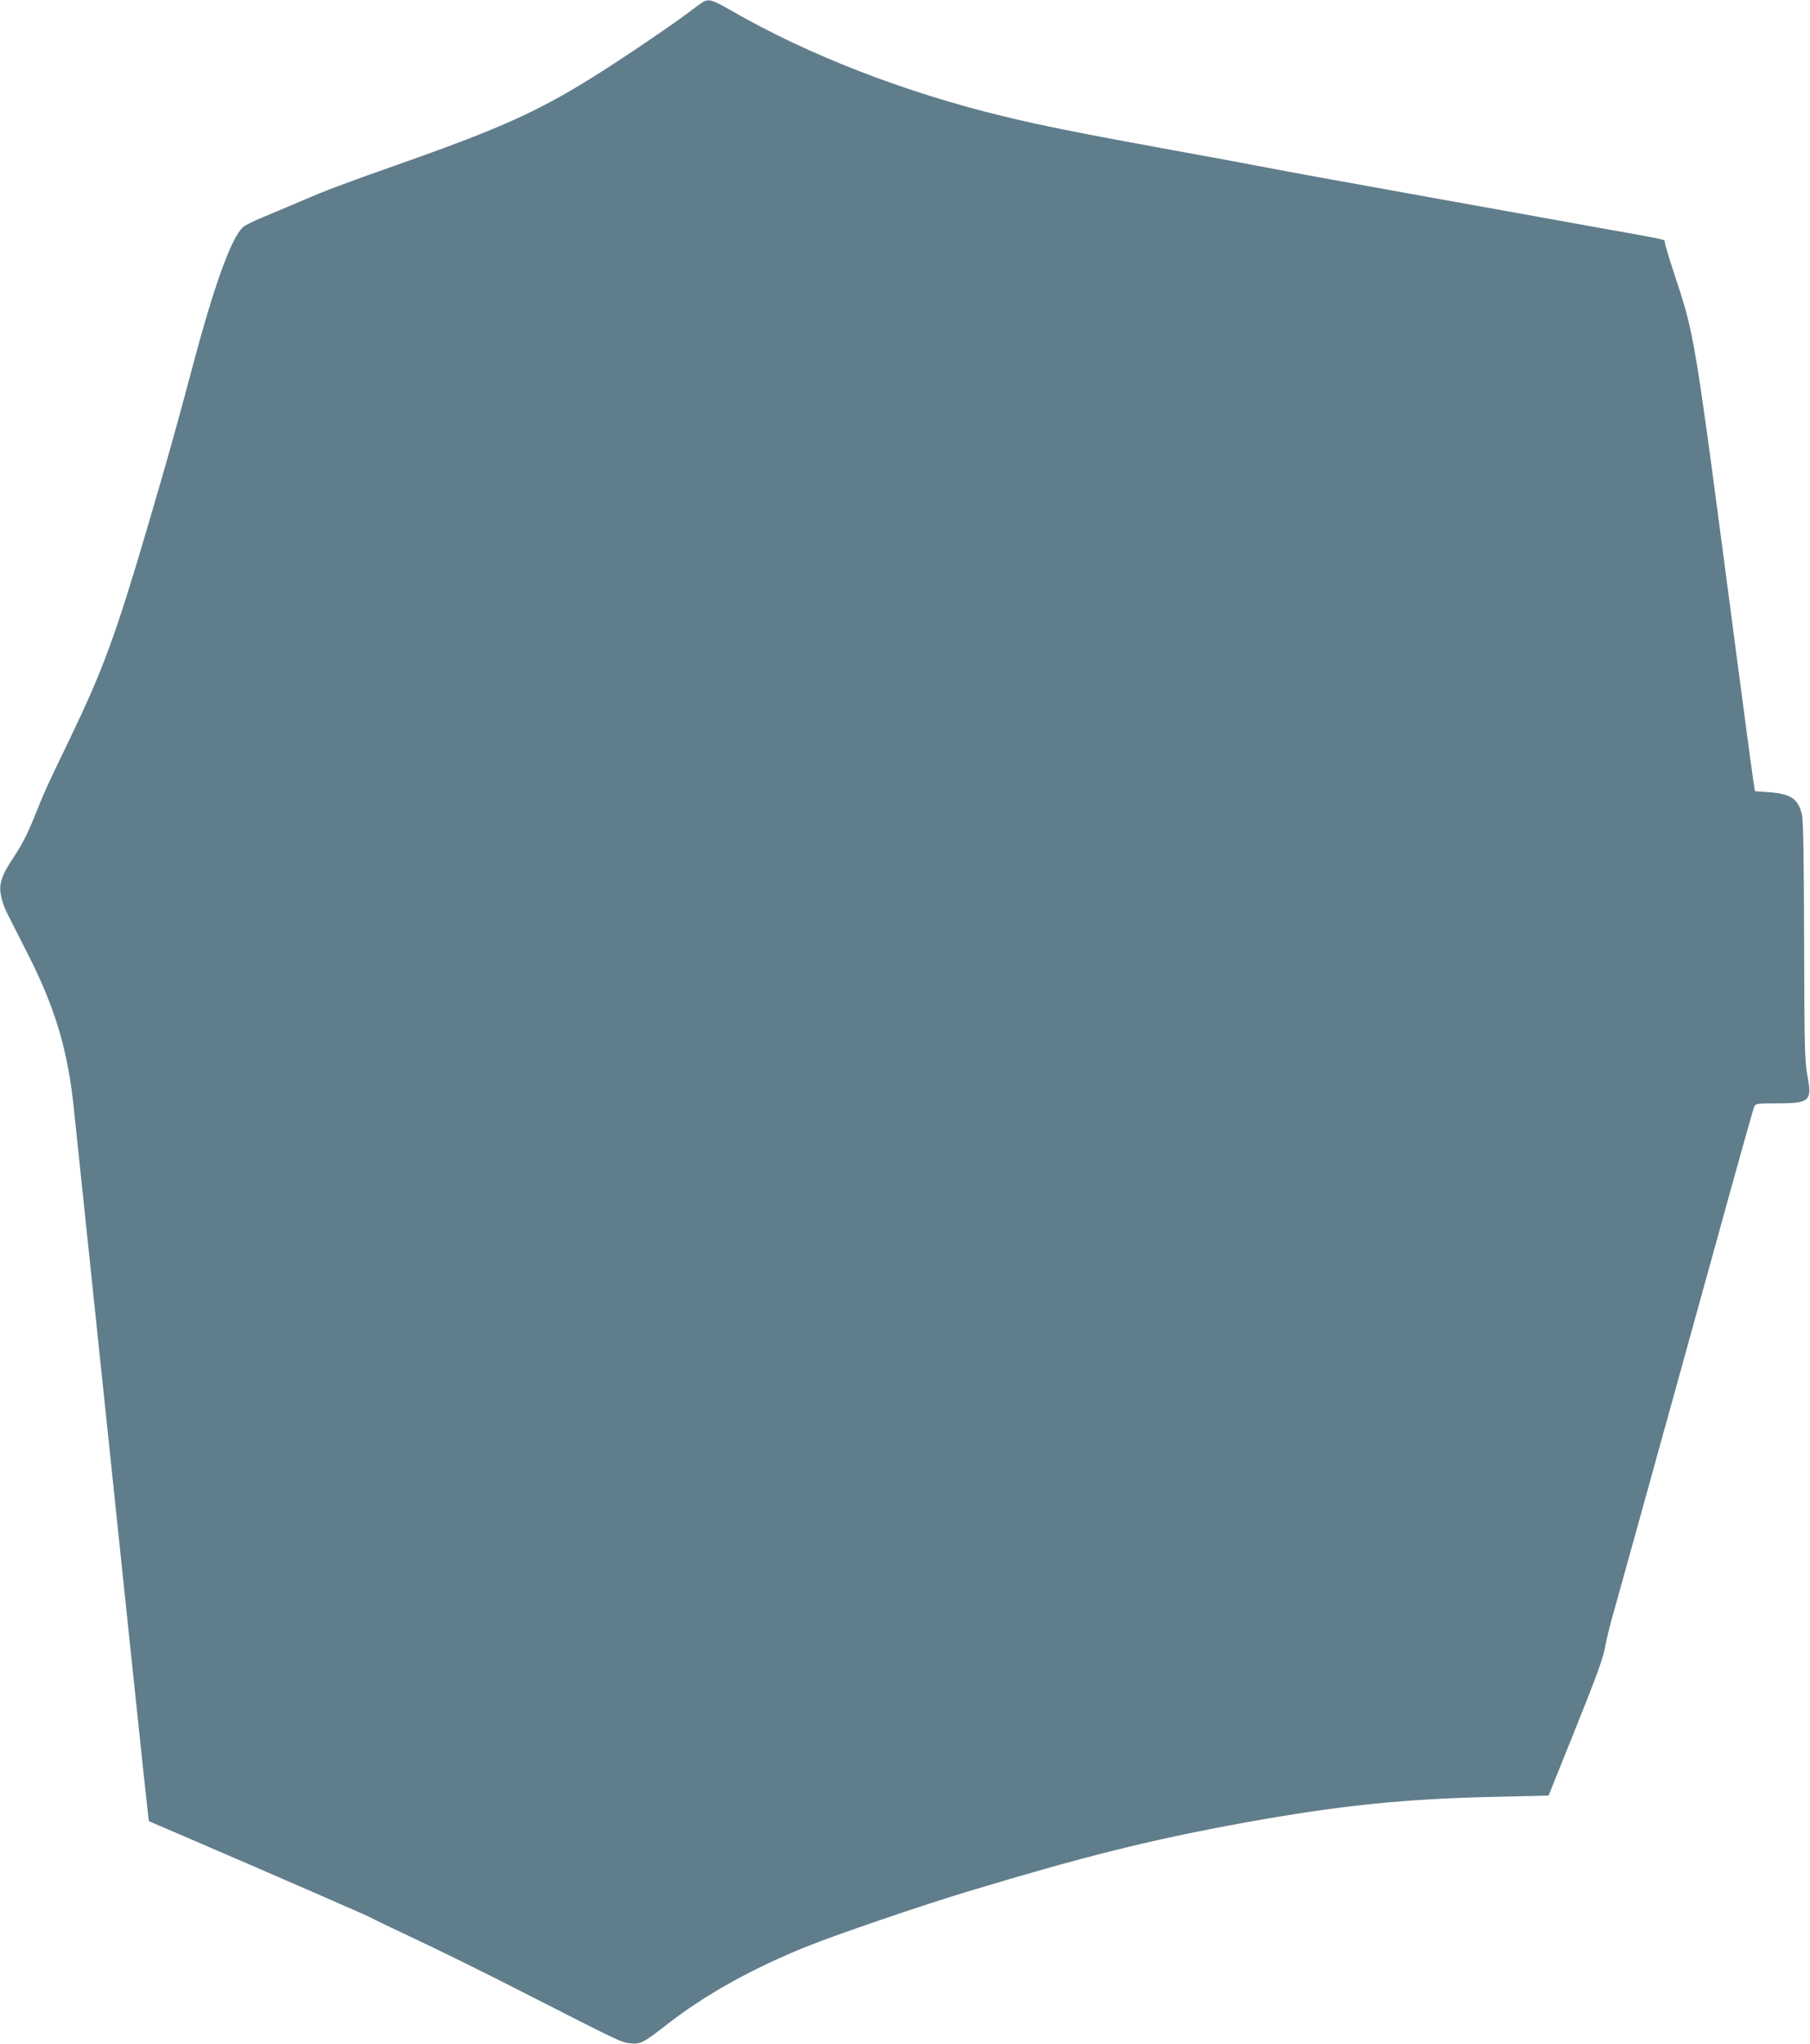 <?xml version="1.0" standalone="no"?>
<!DOCTYPE svg PUBLIC "-//W3C//DTD SVG 20010904//EN"
 "http://www.w3.org/TR/2001/REC-SVG-20010904/DTD/svg10.dtd">
<svg version="1.0" xmlns="http://www.w3.org/2000/svg"
 width="1134pt" height="1280pt" viewBox="0 0 1134 1280"
 preserveAspectRatio="xMidYMid meet">
<g transform="translate(0,1280) scale(0.1,-0.1)"
fill="#607d8b" stroke="none">
<path d="M4405 12788 c-11 -7 -58 -40 -104 -76 -46 -35 -192 -136 -325 -225
-535 -357 -735 -454 -1501 -724 -329 -116 -435 -156 -590 -223 -66 -28 -169
-72 -230 -97 -60 -24 -120 -54 -133 -66 -74 -69 -181 -365 -318 -882 -107
-401 -148 -548 -284 -1010 -195 -662 -274 -877 -477 -1300 -154 -320 -162
-336 -232 -511 -39 -97 -78 -172 -124 -240 -79 -118 -96 -171 -80 -247 6 -29
22 -76 36 -103 13 -27 72 -141 129 -254 175 -344 254 -608 292 -985 17 -160
162 -1548 351 -3349 63 -605 116 -1100 118 -1101 1 -1 94 -41 207 -89 583
-251 1176 -509 1185 -516 6 -5 127 -63 270 -130 143 -67 438 -212 655 -323
639 -326 641 -327 696 -333 64 -8 86 3 224 111 242 190 540 357 890 497 180
73 720 257 1005 343 737 222 1141 323 1733 431 598 108 1005 150 1595 162
l309 7 169 420 c127 315 173 441 184 505 9 46 27 123 40 170 13 47 99 354 190
683 91 328 240 866 331 1195 91 328 210 759 265 957 55 198 104 370 109 383 9
21 15 22 132 22 218 0 232 12 202 172 -17 95 -19 162 -21 841 -1 501 -5 755
-13 791 -21 102 -69 135 -210 145 l-85 6 -12 80 c-7 44 -51 373 -98 730 -280
2130 -263 2024 -401 2447 -30 91 -54 173 -54 181 0 18 33 11 -420 92 -201 36
-450 81 -555 100 -104 19 -329 59 -500 90 -714 128 -819 148 -1015 185 -113
22 -405 76 -650 120 -508 93 -766 144 -996 200 -623 150 -1229 385 -1713 664
-117 67 -140 74 -176 54z"/>
</g>
</svg>
